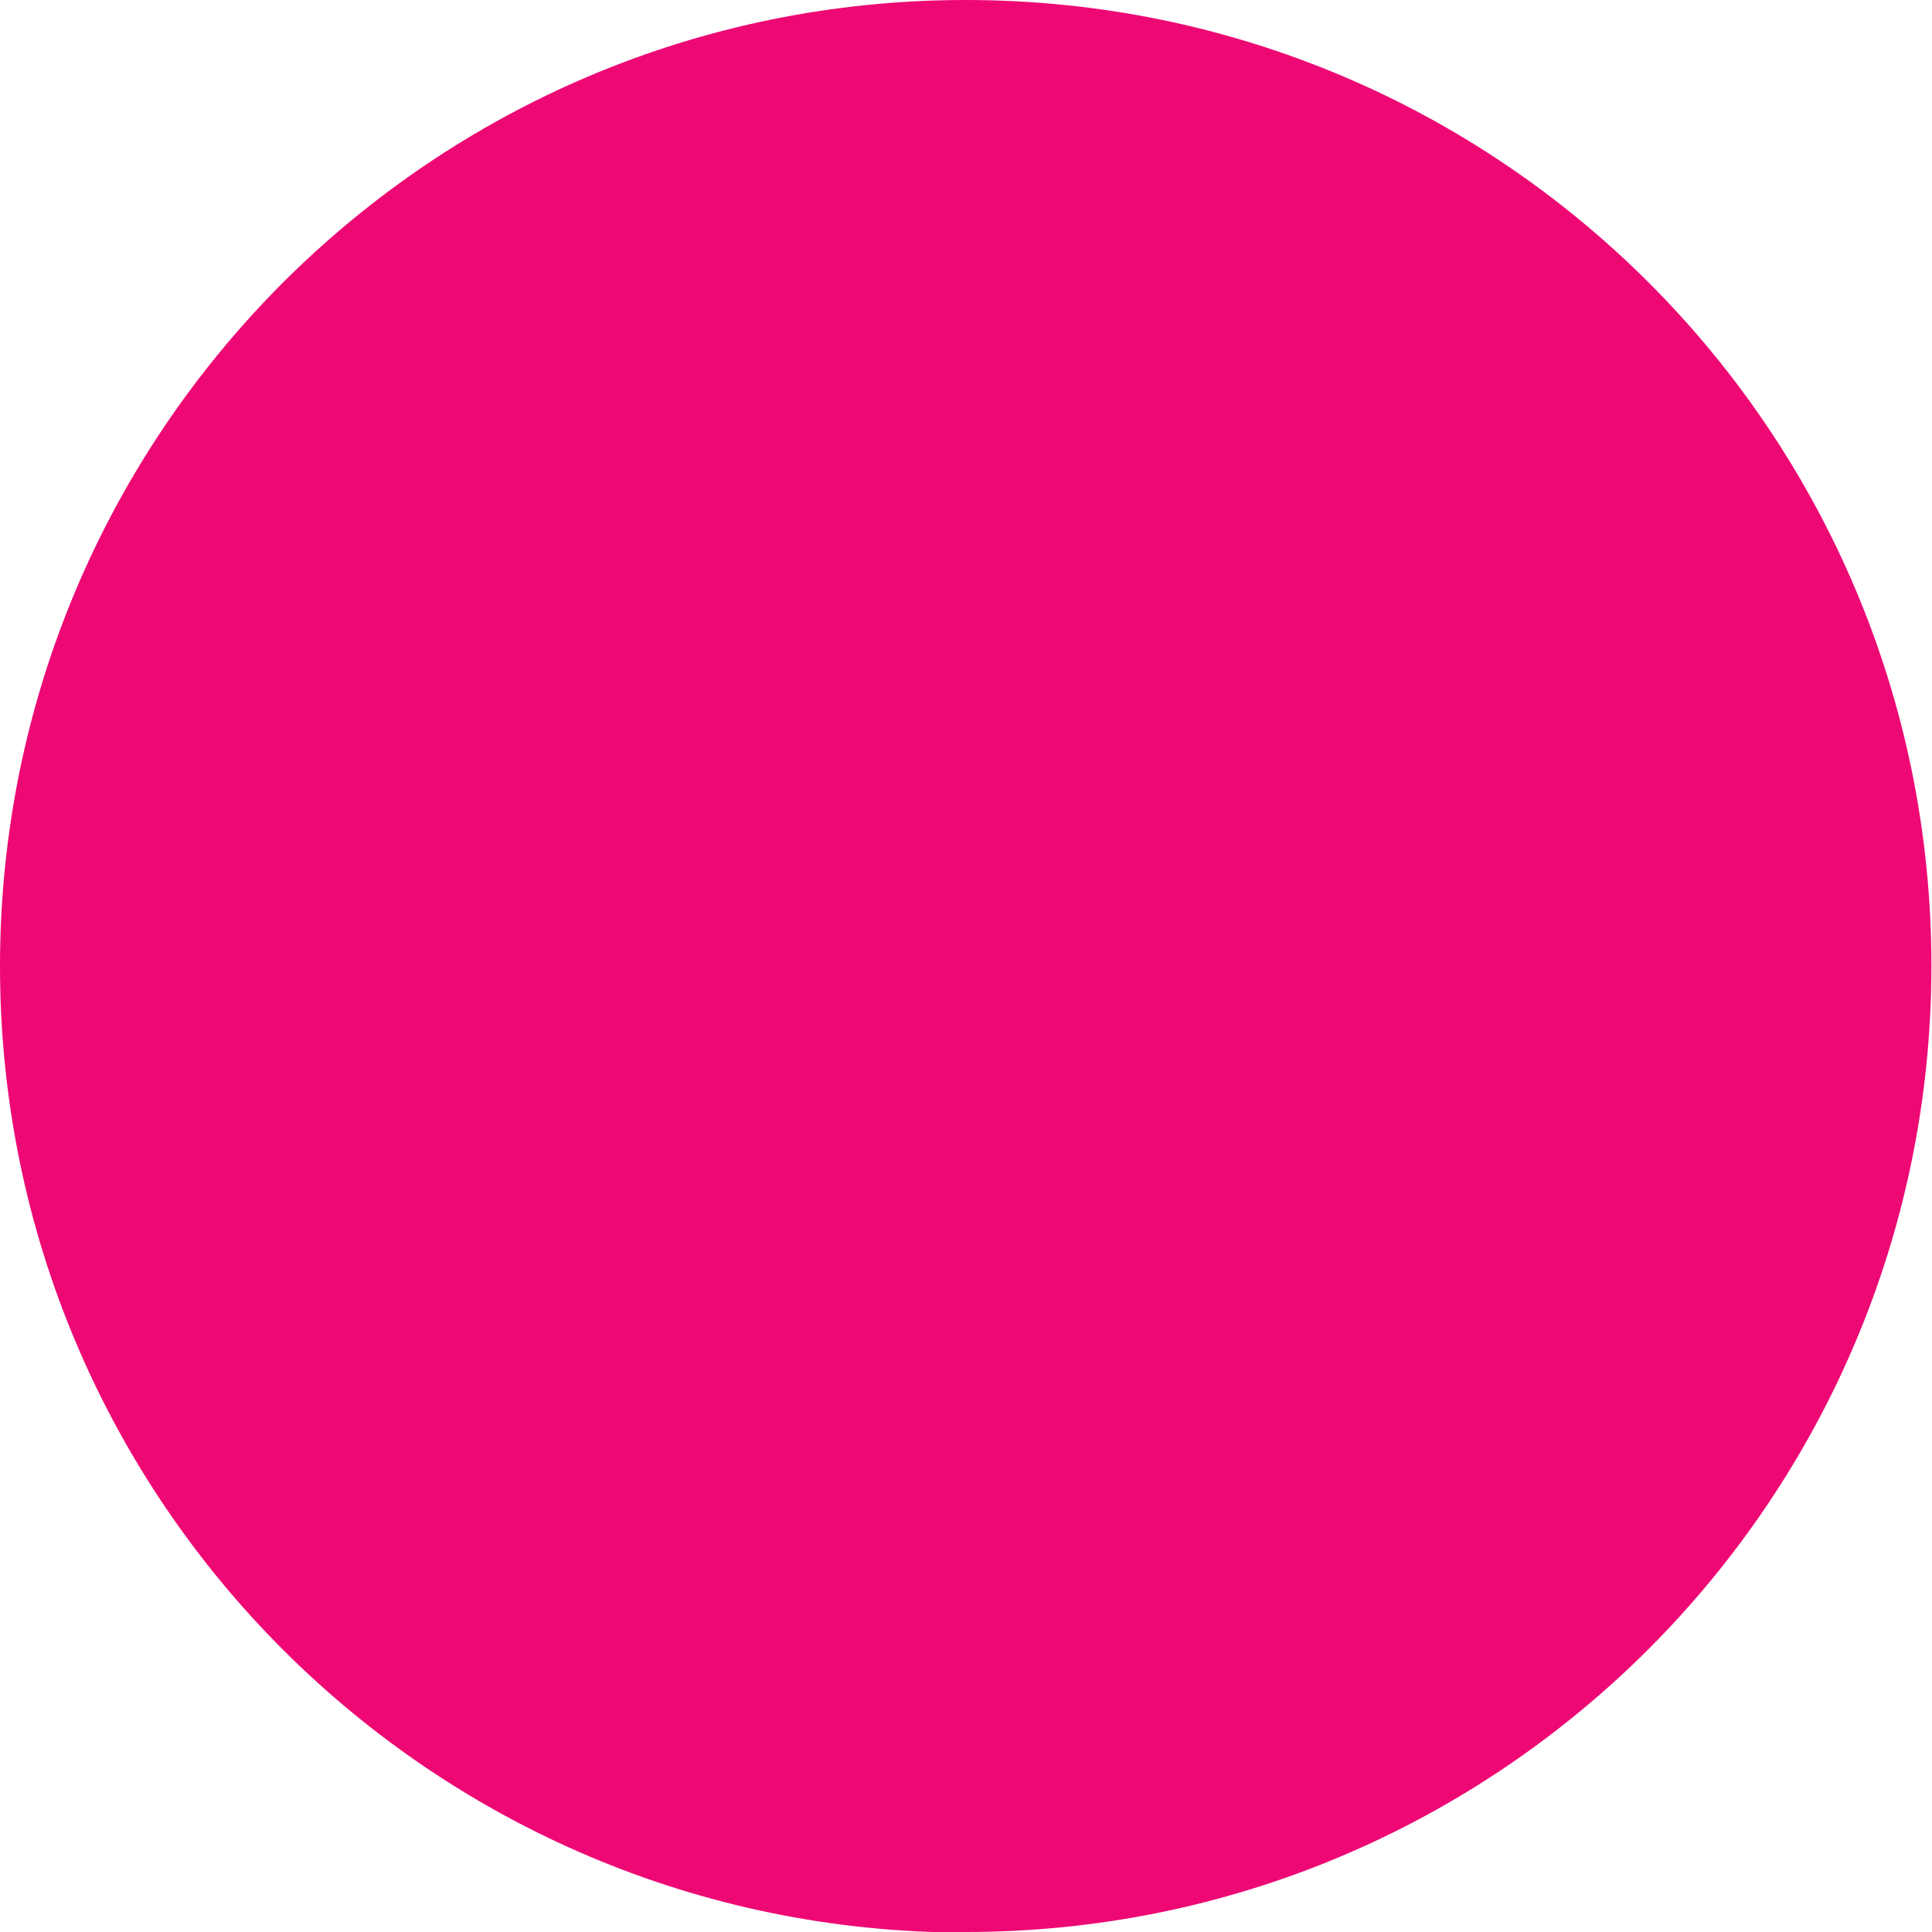 <?xml version="1.0" encoding="UTF-8"?>
<svg id="Layer_1" data-name="Layer 1" xmlns="http://www.w3.org/2000/svg" xmlns:xlink="http://www.w3.org/1999/xlink" version="1.1" viewBox="0 0 323.5 323.5">
  <defs>
    <style>
      .cls-1 {
        fill: #ed0874;
      }

      .cls-1, .cls-2 {
        stroke-width: 0px;
      }

      .cls-3 {
        clip-path: url(#clippath);
      }

      .cls-2 {
        fill: none;
      }
    </style>
    <clipPath id="clippath">
      <rect class="cls-2" width="323.5" height="323.5"/>
    </clipPath>
  </defs>
  <g class="cls-3">
    <path class="cls-1" d="M161.7,323.5c89.3,0,161.7-72.4,161.7-161.8S251.1,0,161.7,0,0,72.4,0,161.8s72.4,161.8,161.8,161.8"/>
  </g>
</svg>